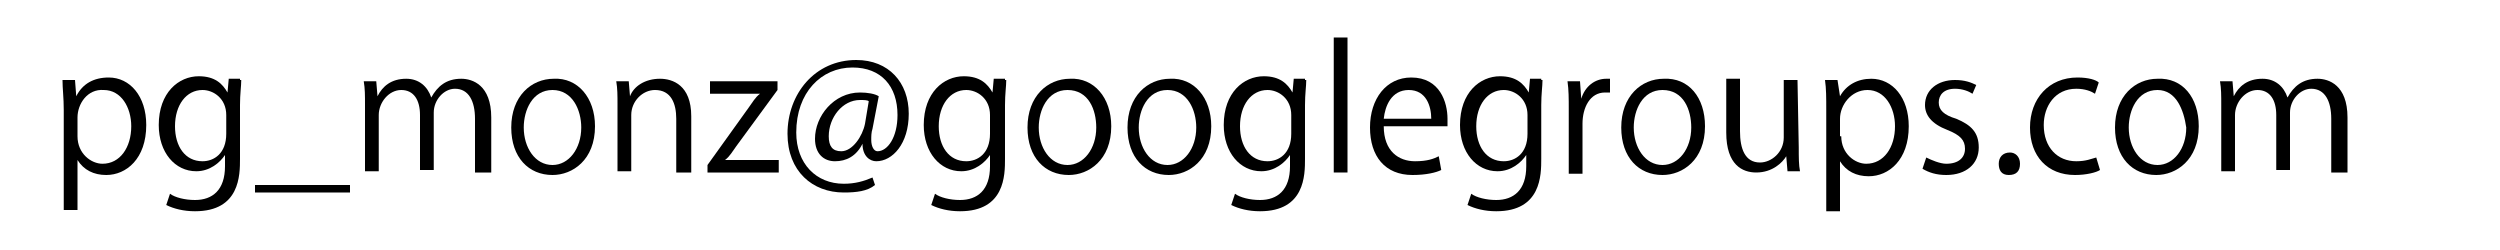 <?xml version="1.0" encoding="utf-8"?>
<!-- Generator: Adobe Illustrator 24.3.0, SVG Export Plug-In . SVG Version: 6.00 Build 0)  -->
<svg version="1.1" id="レイヤー_1" xmlns="http://www.w3.org/2000/svg" xmlns:xlink="http://www.w3.org/1999/xlink" x="0px"
	 y="0px" viewBox="0 0 200 20" style="enable-background:new 0 0 200 20;" xml:space="preserve">
<g>
	<path d="M6.1,7.7c0.5-1,1.4-1.5,2.6-1.5c1.7,0,3,1.5,3,3.8c0,2.7-1.6,4-3.2,4c-1,0-1.8-0.4-2.3-1.2l0,0v4H5.1v-8
		c0-1-0.1-1.7-0.1-2.4h1L6.1,7.7L6.1,7.7z M6.2,10.9c0,1.4,1.1,2.2,2,2.2c1.4,0,2.3-1.3,2.3-3c0-1.5-0.8-2.9-2.2-2.9
		C7,7.1,6.2,8.3,6.2,9.4C6.2,9.4,6.2,10.9,6.2,10.9z"/>
	<path d="M19.3,6.4c0,0.5-0.1,1.1-0.1,2v4.3c0,1.3,0,4.2-3.6,4.2c-0.9,0-1.7-0.2-2.3-0.5l0.3-0.9c0.4,0.3,1.2,0.5,2,0.5
		c1.4,0,2.4-0.8,2.4-2.7v-0.9l0,0c-0.4,0.6-1.2,1.3-2.3,1.3c-1.7,0-3-1.5-3-3.7c0-2.6,1.6-3.9,3.2-3.9c1.3,0,1.9,0.6,2.3,1.3l0,0
		l0.1-1.1h0.9V6.4z M18.1,9.2c0-1.3-1-2-1.9-2c-1.3,0-2.2,1.2-2.2,2.9c0,1.6,0.8,2.8,2.2,2.8c0.9,0,1.9-0.6,1.9-2.2V9.2z"/>
	<path d="M20.4,14.8H28v0.6h-7.6V14.8z"/>
	<path d="M39.1,13.8h-1.1V9.5c0-1.4-0.5-2.4-1.6-2.4c-0.9,0-1.7,0.9-1.7,1.9v4.6h-1.1V9.2c0-1.2-0.5-2-1.5-2c-1,0-1.8,1-1.8,2v4.5
		h-1.1V8.4c0-0.8,0-1.3-0.1-1.9h1l0.1,1.2l0,0c0.4-0.8,1.1-1.4,2.3-1.4c1,0,1.7,0.6,2,1.5l0,0c0.5-0.9,1.2-1.5,2.4-1.5
		c0.9,0,2.4,0.5,2.4,3.1v4.4H39.1z"/>
	<path d="M47.6,10.1c0,2.7-1.8,3.9-3.4,3.9c-1.9,0-3.3-1.4-3.3-3.8c0-2.5,1.6-3.9,3.4-3.9C46.2,6.2,47.6,7.8,47.6,10.1z M44.2,7.2
		c-1.6,0-2.3,1.6-2.3,3c0,1.6,0.9,3,2.3,3c1.3,0,2.3-1.3,2.3-3C46.5,8.8,45.8,7.2,44.2,7.2z"/>
	<path d="M55.2,13.8h-1.1V9.5c0-1.2-0.4-2.3-1.7-2.3c-1,0-1.9,0.9-1.9,2v4.5h-1.1V8.4c0-0.8,0-1.3-0.1-1.9h1l0.1,1.2l0,0
		c0.3-0.8,1.2-1.4,2.4-1.4c1,0,2.5,0.5,2.5,3V13.8z"/>
	<path d="M62.2,6.4v0.8l-3.3,4.5c-0.3,0.4-0.5,0.8-0.9,1.1l0,0h4.3v1h-5.7v-0.6l3.3-4.6c0.3-0.4,0.5-0.8,0.9-1.1l0,0h-4v-1H62.2z"/>
	<path d="M69.8,10.3c-0.1,0.3-0.1,0.6-0.1,0.9c0,0.5,0.2,0.9,0.5,0.9c0.8,0,1.6-1.1,1.6-2.9c0-2.3-1.3-3.8-3.6-3.8
		c-2.5,0-4.5,2-4.5,5.2c0,2.5,1.6,4.1,3.8,4.1c0.9,0,1.6-0.2,2.3-0.5l0.2,0.6c-0.6,0.5-1.5,0.6-2.5,0.6c-2.5,0-4.5-1.7-4.5-4.7
		c0-3.2,2.2-5.9,5.5-5.9c2.6,0,4.2,1.8,4.2,4.3c0,2.4-1.3,3.8-2.6,3.8c-0.5,0-1.1-0.4-1.1-1.4H69c-0.5,1-1.3,1.4-2.2,1.4
		c-0.9,0-1.6-0.6-1.6-1.8c0-1.8,1.5-3.7,3.6-3.7c0.6,0,1.2,0.1,1.5,0.3L69.8,10.3z M69.5,8.1C69.4,8,69.1,8,68.8,8
		c-1.4,0-2.5,1.4-2.5,2.9c0,0.8,0.3,1.2,1,1.2c0.9,0,1.7-1.2,1.9-2.2L69.5,8.1z"/>
	<path d="M80.5,6.4c0,0.5-0.1,1.1-0.1,2v4.3c0,1.3,0,4.2-3.6,4.2c-0.9,0-1.7-0.2-2.3-0.5l0.3-0.9c0.4,0.3,1.2,0.5,2,0.5
		c1.4,0,2.4-0.8,2.4-2.7v-0.9l0,0c-0.4,0.6-1.2,1.3-2.3,1.3c-1.7,0-3-1.5-3-3.7c0-2.6,1.6-3.9,3.2-3.9c1.3,0,1.9,0.6,2.3,1.3l0,0
		l0.1-1.1h0.9V6.4z M79.2,9.2c0-1.3-1-2-1.9-2c-1.3,0-2.2,1.2-2.2,2.9c0,1.6,0.8,2.8,2.2,2.8c0.9,0,1.9-0.6,1.9-2.2V9.2z"/>
	<path d="M88.9,10.1c0,2.7-1.8,3.9-3.4,3.9c-1.9,0-3.3-1.4-3.3-3.8c0-2.5,1.6-3.9,3.4-3.9C87.5,6.2,88.9,7.8,88.9,10.1z M85.4,7.2
		c-1.6,0-2.3,1.6-2.3,3c0,1.6,0.9,3,2.3,3c1.3,0,2.3-1.3,2.3-3C87.7,8.8,87.1,7.2,85.4,7.2z"/>
	<path d="M96.9,10.1c0,2.7-1.8,3.9-3.4,3.9c-1.9,0-3.3-1.4-3.3-3.8c0-2.5,1.6-3.9,3.4-3.9C95.5,6.2,96.9,7.8,96.9,10.1z M93.4,7.2
		c-1.6,0-2.3,1.6-2.3,3c0,1.6,0.9,3,2.3,3c1.3,0,2.3-1.3,2.3-3C95.7,8.8,95,7.2,93.4,7.2z"/>
	<path d="M104.5,6.4c0,0.5-0.1,1.1-0.1,2v4.3c0,1.3,0,4.2-3.6,4.2c-0.9,0-1.7-0.2-2.3-0.5l0.3-0.9c0.4,0.3,1.2,0.5,2,0.5
		c1.4,0,2.4-0.8,2.4-2.7v-0.9l0,0c-0.4,0.6-1.2,1.3-2.3,1.3c-1.7,0-3-1.5-3-3.7c0-2.6,1.6-3.9,3.2-3.9c1.3,0,1.9,0.6,2.3,1.3l0,0
		l0.1-1.1h0.9V6.4z M103.3,9.2c0-1.3-1-2-1.9-2c-1.3,0-2.2,1.2-2.2,2.9c0,1.6,0.8,2.8,2.2,2.8c0.9,0,1.9-0.6,1.9-2.2V9.2z"/>
	<path d="M107.8,13.8h-1.1V3h1.1V13.8z"/>
	<path d="M115.3,13.6c-0.4,0.2-1.2,0.4-2.3,0.4c-2.2,0-3.4-1.5-3.4-3.8s1.3-4,3.3-4c2.3,0,2.9,2,2.9,3.3c0,0.2,0,0.4,0,0.6h-5.1
		c0,2,1.2,2.8,2.5,2.8c1,0,1.5-0.2,1.9-0.4L115.3,13.6z M114.5,9.5c0-1-0.4-2.3-1.8-2.3c-1.4,0-1.9,1.3-2,2.3H114.5z"/>
	<path d="M123.4,6.4c0,0.5-0.1,1.1-0.1,2v4.3c0,1.3,0,4.2-3.6,4.2c-0.9,0-1.7-0.2-2.3-0.5l0.3-0.9c0.4,0.3,1.2,0.5,2,0.5
		c1.4,0,2.4-0.8,2.4-2.7v-0.9l0,0c-0.4,0.6-1.2,1.3-2.3,1.3c-1.7,0-3-1.5-3-3.7c0-2.6,1.6-3.9,3.2-3.9c1.3,0,1.9,0.6,2.3,1.3l0,0
		l0.1-1.1h0.9V6.4z M122.2,9.2c0-1.3-1-2-1.9-2c-1.3,0-2.2,1.2-2.2,2.9c0,1.6,0.8,2.8,2.2,2.8c0.9,0,1.9-0.6,1.9-2.2V9.2z"/>
	<path d="M128.8,7.4c-0.1,0-0.2,0-0.4,0c-1.2,0-1.8,1.2-1.8,2.5v4h-1.1V8.7c0-0.8,0-1.5-0.1-2.2h1l0.1,1.4l0,0c0.3-1,1.1-1.6,2-1.6
		c0.1,0,0.2,0,0.3,0C128.8,6.3,128.8,7.4,128.8,7.4z"/>
	<path d="M136.4,10.1c0,2.7-1.8,3.9-3.4,3.9c-1.9,0-3.3-1.4-3.3-3.8c0-2.5,1.6-3.9,3.4-3.9C135.1,6.2,136.4,7.8,136.4,10.1z
		 M133,7.2c-1.6,0-2.3,1.6-2.3,3c0,1.6,0.9,3,2.3,3c1.3,0,2.3-1.3,2.3-3C135.3,8.8,134.7,7.2,133,7.2z"/>
	<path d="M143.9,11.8c0,0.8,0,1.4,0.1,1.9h-1l-0.1-1.2l0,0c-0.3,0.5-1.1,1.3-2.4,1.3c-1.1,0-2.4-0.6-2.4-3.2V6.3h1.1v4.2
		c0,1.4,0.4,2.5,1.6,2.5c0.9,0,1.9-0.8,1.9-2V6.4h1.1L143.9,11.8L143.9,11.8z"/>
	<path d="M147.2,7.7c0.5-0.9,1.4-1.4,2.5-1.4c1.7,0,3,1.5,3,3.8c0,2.7-1.6,4-3.2,4c-1,0-1.8-0.4-2.3-1.2l0,0v4h-1.1V8.8
		c0-1,0-1.7-0.1-2.4h1L147.2,7.7L147.2,7.7z M147.3,10.9c0,1.4,1.1,2.2,2,2.2c1.4,0,2.3-1.3,2.3-3c0-1.5-0.8-2.9-2.2-2.9
		c-1.3,0-2.2,1.2-2.2,2.3V10.9z"/>
	<path d="M157.8,7.5c-0.3-0.2-0.8-0.4-1.4-0.4c-0.9,0-1.3,0.5-1.3,1.1c0,0.6,0.4,1,1.4,1.3c1.2,0.5,1.8,1.1,1.8,2.3
		c0,1.3-1,2.2-2.6,2.2c-0.8,0-1.4-0.2-1.9-0.5l0.3-0.9c0.4,0.2,1.1,0.5,1.6,0.5c1,0,1.5-0.5,1.5-1.2s-0.4-1.1-1.4-1.5
		c-1.3-0.5-1.8-1.2-1.8-2c0-1.2,1-2,2.4-2c0.8,0,1.3,0.2,1.7,0.4L157.8,7.5z"/>
	<path d="M159.9,13.1c0-0.5,0.3-0.9,0.9-0.9c0.4,0,0.8,0.3,0.8,0.9s-0.3,0.9-0.9,0.9C160.1,14,159.9,13.6,159.9,13.1z"/>
	<path d="M168,13.6c-0.3,0.2-1.1,0.4-2,0.4c-2.2,0-3.6-1.5-3.6-3.8s1.5-4,3.8-4c0.9,0,1.5,0.2,1.7,0.4l-0.3,0.9
		c-0.3-0.2-0.8-0.4-1.5-0.4c-1.7,0-2.6,1.4-2.6,2.9c0,1.8,1.1,2.9,2.6,2.9c0.8,0,1.2-0.2,1.6-0.3L168,13.6z"/>
	<path d="M175.9,10.1c0,2.7-1.8,3.9-3.4,3.9c-1.9,0-3.3-1.4-3.3-3.8c0-2.5,1.6-3.9,3.4-3.9C174.6,6.2,175.9,7.8,175.9,10.1z
		 M172.6,7.2c-1.6,0-2.3,1.6-2.3,3c0,1.6,0.9,3,2.3,3c1.3,0,2.3-1.3,2.3-3C174.7,8.8,174.1,7.2,172.6,7.2z"/>
	<path d="M187.6,13.8h-1.1V9.5c0-1.4-0.5-2.4-1.6-2.4c-0.9,0-1.7,0.9-1.7,1.9v4.6h-1.1V9.2c0-1.2-0.5-2-1.5-2s-1.8,1-1.8,2v4.5h-1.1
		V8.4c0-0.8,0-1.3-0.1-1.9h1l0.1,1.2l0,0c0.4-0.8,1.1-1.4,2.3-1.4c1,0,1.7,0.6,2,1.5l0,0c0.5-0.9,1.2-1.5,2.4-1.5
		c0.9,0,2.4,0.5,2.4,3.1v4.4H187.6z"/>
</g>
</svg>
